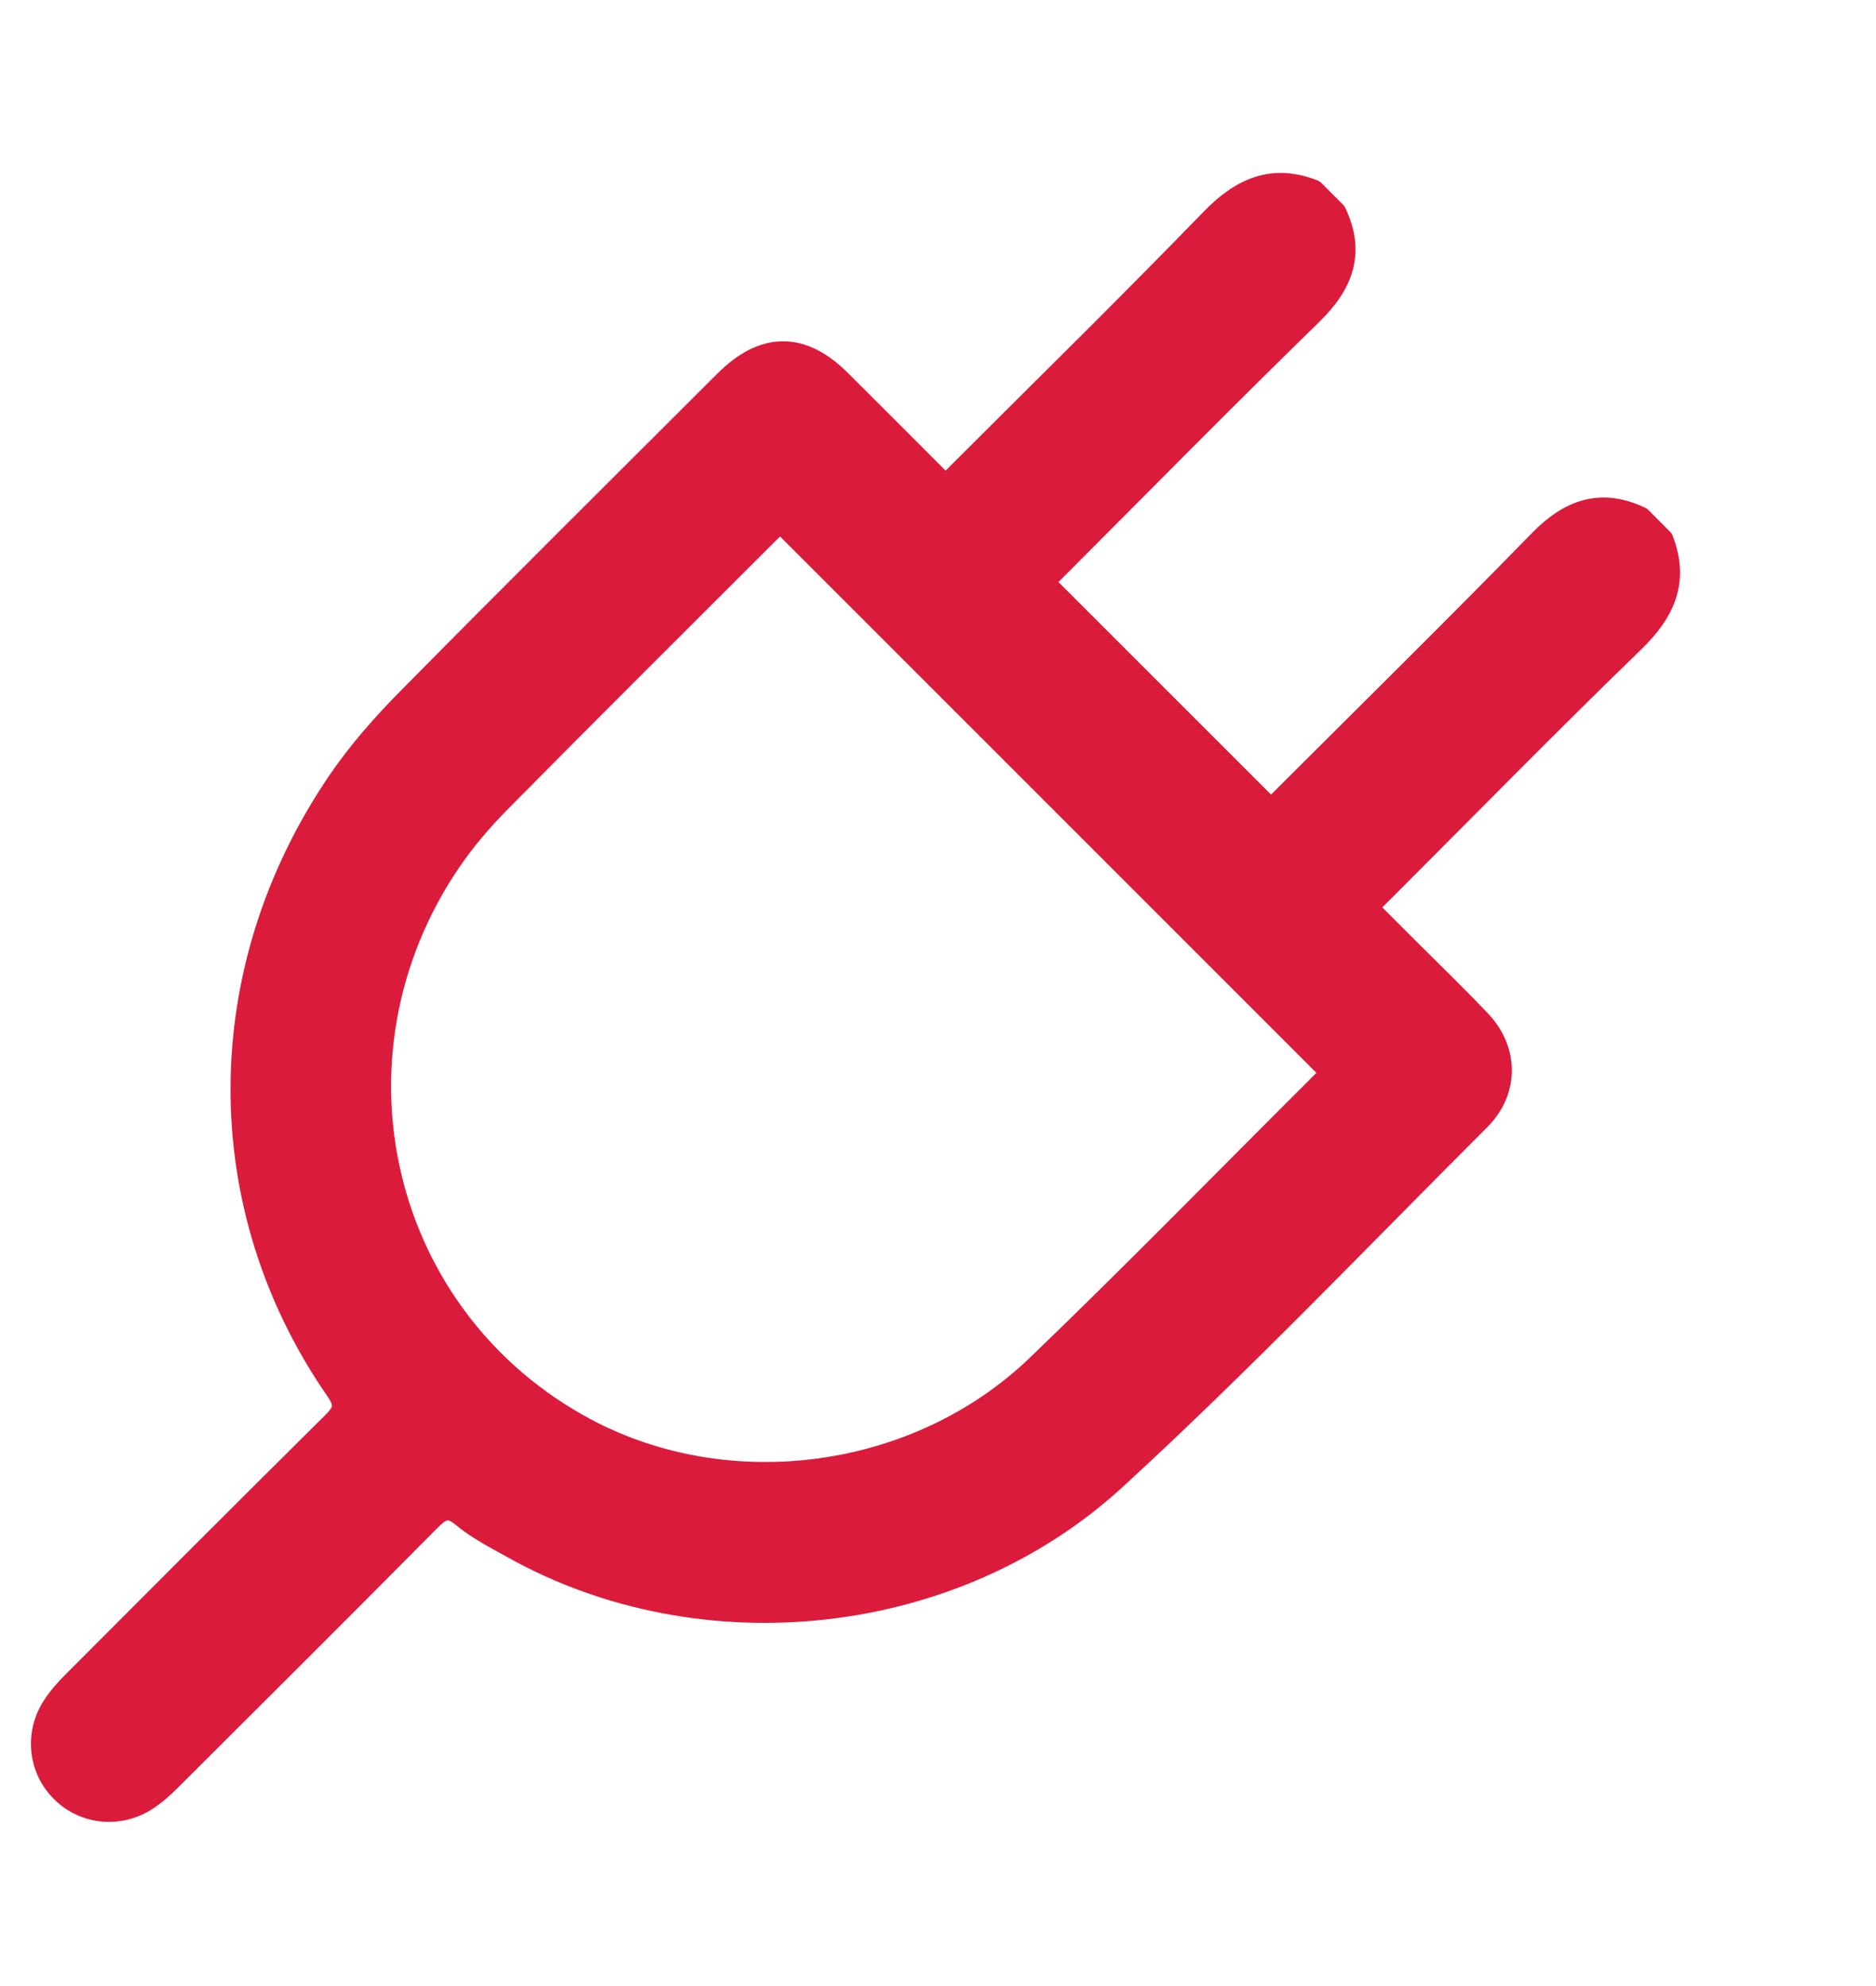 <svg width="17" height="18" viewBox="0 0 17 18" fill="none" xmlns="http://www.w3.org/2000/svg">
<path d="M15.063 4.89C15.208 5.26 15.085 5.541 14.802 5.815C14.041 6.552 13.3 7.309 12.552 8.057L12.385 8.224C12.521 8.36 12.647 8.486 12.773 8.612C12.987 8.826 13.205 9.036 13.413 9.256C13.661 9.518 13.666 9.885 13.407 10.145C12.313 11.238 11.244 12.359 10.106 13.403C8.636 14.752 6.357 14.981 4.651 14.028C4.494 13.94 4.33 13.857 4.193 13.743C4.063 13.635 3.994 13.676 3.891 13.78C3.112 14.566 2.328 15.347 1.545 16.128C1.478 16.195 1.406 16.26 1.327 16.311C1.081 16.47 0.767 16.438 0.565 16.24C0.356 16.037 0.319 15.717 0.482 15.465C0.533 15.386 0.597 15.314 0.664 15.247C1.445 14.464 2.227 13.68 3.012 12.902C3.117 12.799 3.144 12.736 3.05 12.599C1.897 10.936 1.902 8.798 3.065 7.087C3.248 6.818 3.467 6.569 3.696 6.337C4.648 5.372 5.611 4.416 6.57 3.458C6.921 3.107 7.266 3.105 7.613 3.451C7.926 3.763 8.238 4.076 8.569 4.407L8.723 4.253C9.476 3.5 10.236 2.755 10.977 1.99C11.251 1.707 11.533 1.584 11.902 1.728L12.1 1.926C12.27 2.282 12.171 2.566 11.889 2.842C11.115 3.597 10.356 4.368 9.592 5.133L9.45 5.275L11.518 7.343L11.66 7.201C12.425 6.437 13.196 5.678 13.951 4.904C14.226 4.621 14.511 4.523 14.867 4.693L15.064 4.891L15.063 4.89ZM7.074 4.726C7.033 4.763 7.005 4.784 6.98 4.809C6.164 5.625 5.345 6.439 4.534 7.26C4.368 7.428 4.211 7.611 4.078 7.806C2.872 9.582 3.443 11.958 5.309 12.953C6.609 13.645 8.315 13.42 9.399 12.38C10.282 11.531 11.138 10.653 12.006 9.788C12.026 9.768 12.04 9.743 12.062 9.715L7.074 4.726Z" fill="#DB1B3B" stroke="#DB1B3B" stroke-width="0.2" stroke-linejoin="round"/>
</svg>
